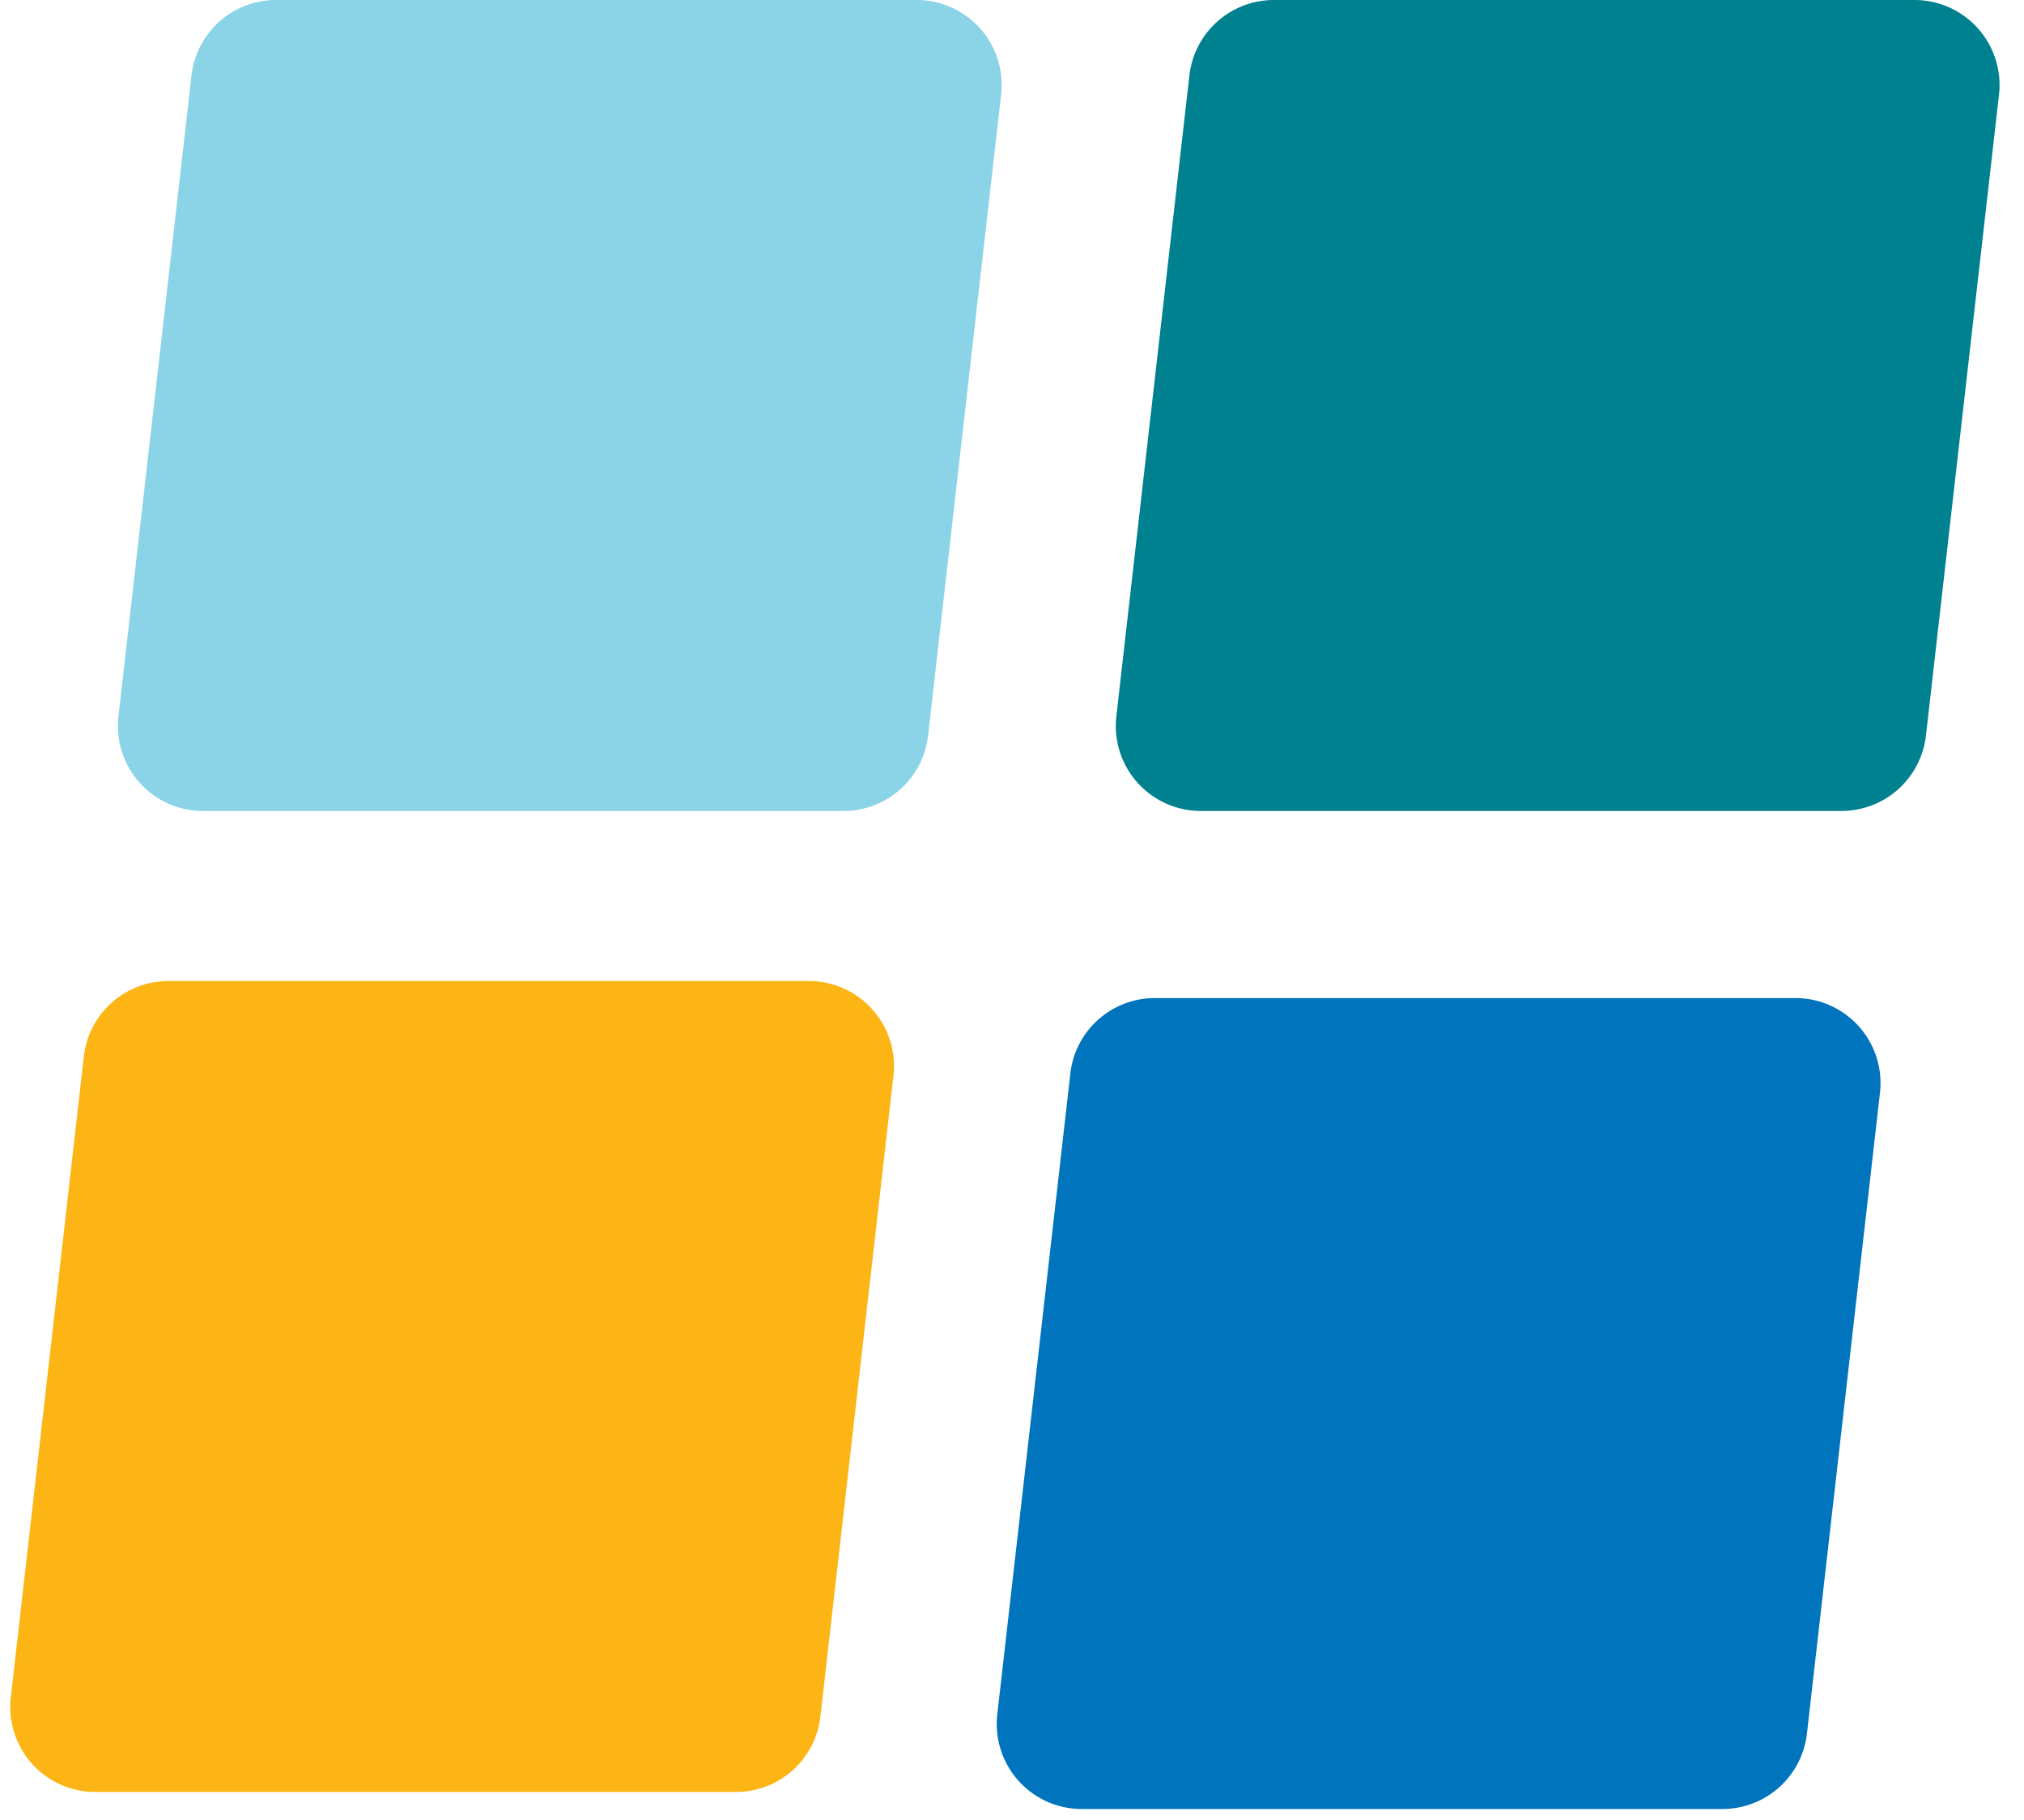 <svg width="119" height="107" viewBox="0 0 119 107" fill="none" xmlns="http://www.w3.org/2000/svg">
    <path d="M69.93 4.434A5 5 0 0 1 74.898 0h37.664a5 5 0 0 1 4.968 5.566l-4.295 37.68a5 5 0 0 1-4.968 4.434H70.602a5 5 0 0 1-4.967-5.567l4.295-37.68z" fill="#00818F"/>
    <path d="M11.26 4.434A5 5 0 0 1 16.228 0h37.665a5 5 0 0 1 4.967 5.566l-4.295 37.68a5 5 0 0 1-4.968 4.434H11.932a5 5 0 0 1-4.967-5.567l4.295-37.68z" fill="#8BD3E6"/>
    <path d="M62.93 63.113A5 5 0 0 1 67.9 58.68h37.664a5 5 0 0 1 4.968 5.566l-4.295 37.68a5 5 0 0 1-4.968 4.433H63.603a5 5 0 0 1-4.968-5.566l4.296-37.68z" fill="#0074BD"/>
    <path d="M4.93 62.113a5 5 0 0 1 4.968-4.433h37.665a5 5 0 0 1 4.967 5.566l-4.295 37.68a5 5 0 0 1-4.968 4.433H5.602a5 5 0 0 1-4.967-5.566l4.295-37.68z" fill="#FDB515"/>
</svg>
